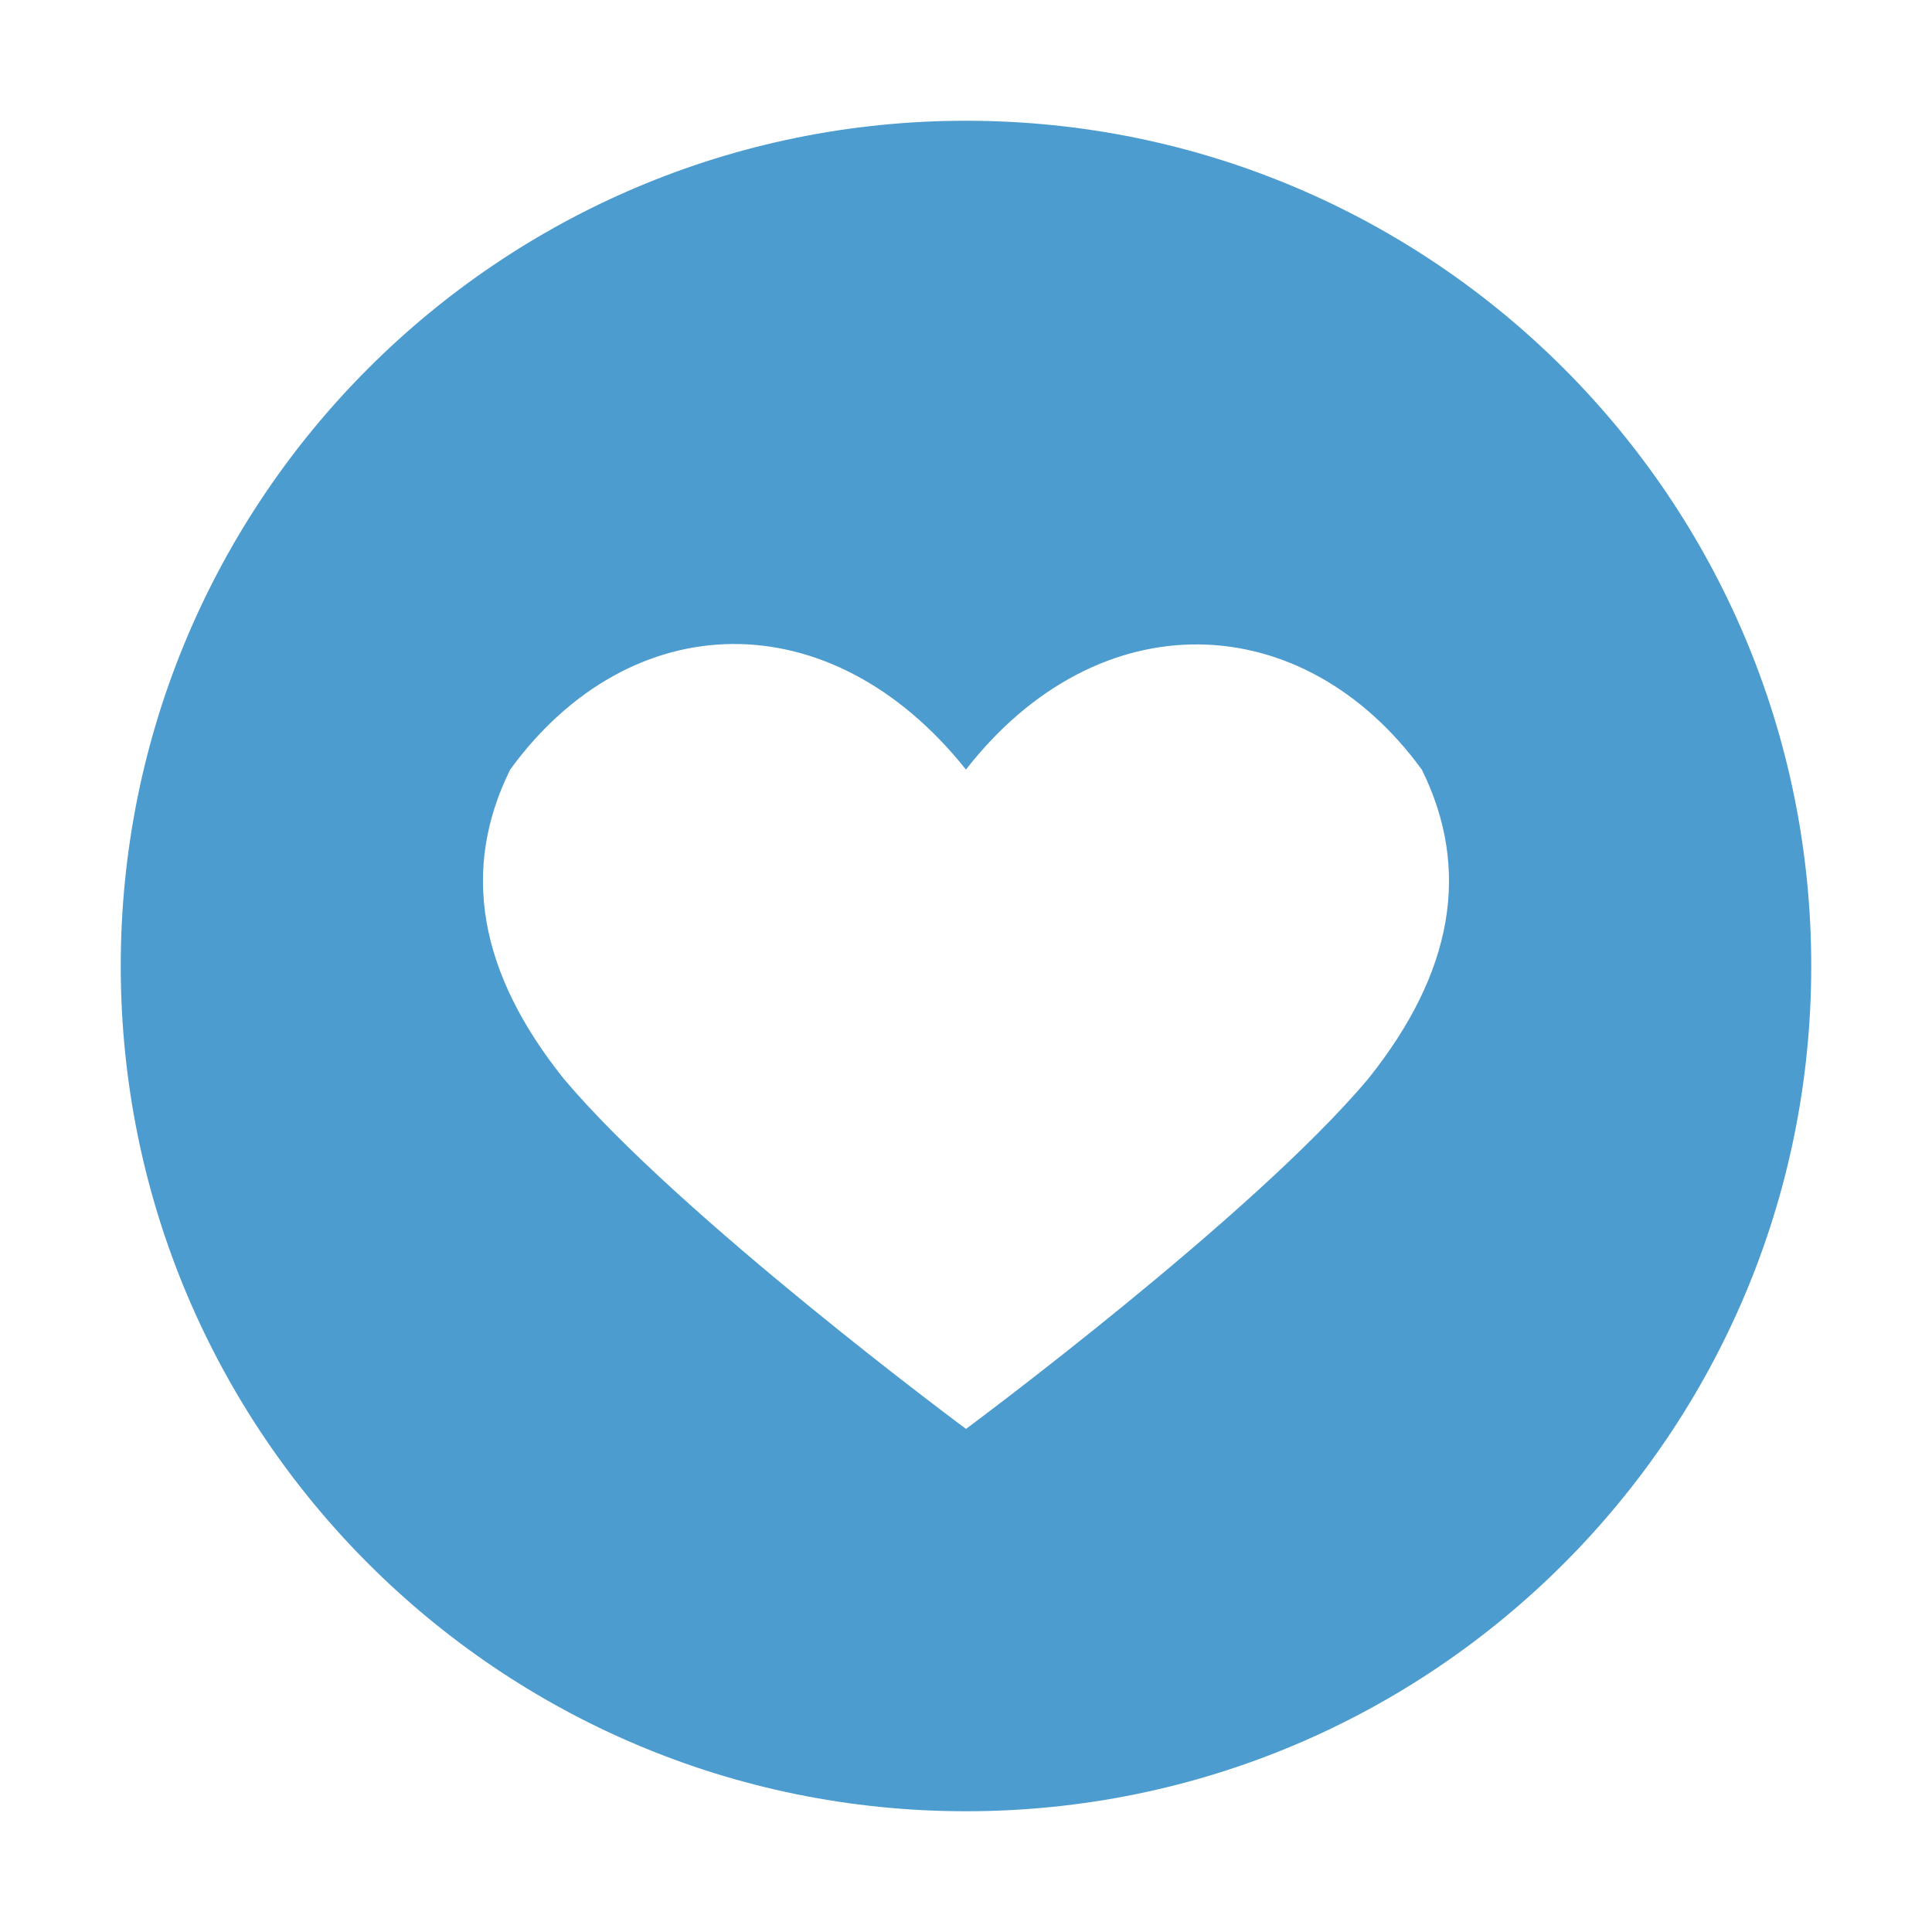 <svg fill="none" height="40" viewBox="0 0 40 40" width="40" xmlns="http://www.w3.org/2000/svg"><path clip-rule="evenodd" d="m20 37.5c9.665 0 17.5-7.835 17.5-17.5s-7.835-17.5-17.5-17.5-17.5 7.835-17.5 17.5 7.835 17.5 17.5 17.5zm9.436-21.567c-2.461-3.378-6.684-3.531-9.437 0-2.809-3.525-6.954-3.407-9.436 0-1.023 2.067-.654 4.199 1.107 6.399 2.4 2.857 8.33 7.252 8.33 7.252s5.93-4.394 8.33-7.252c1.76-2.199 2.129-4.332 1.107-6.399z" fill="#4d9cd0" fill-rule="evenodd"/></svg>